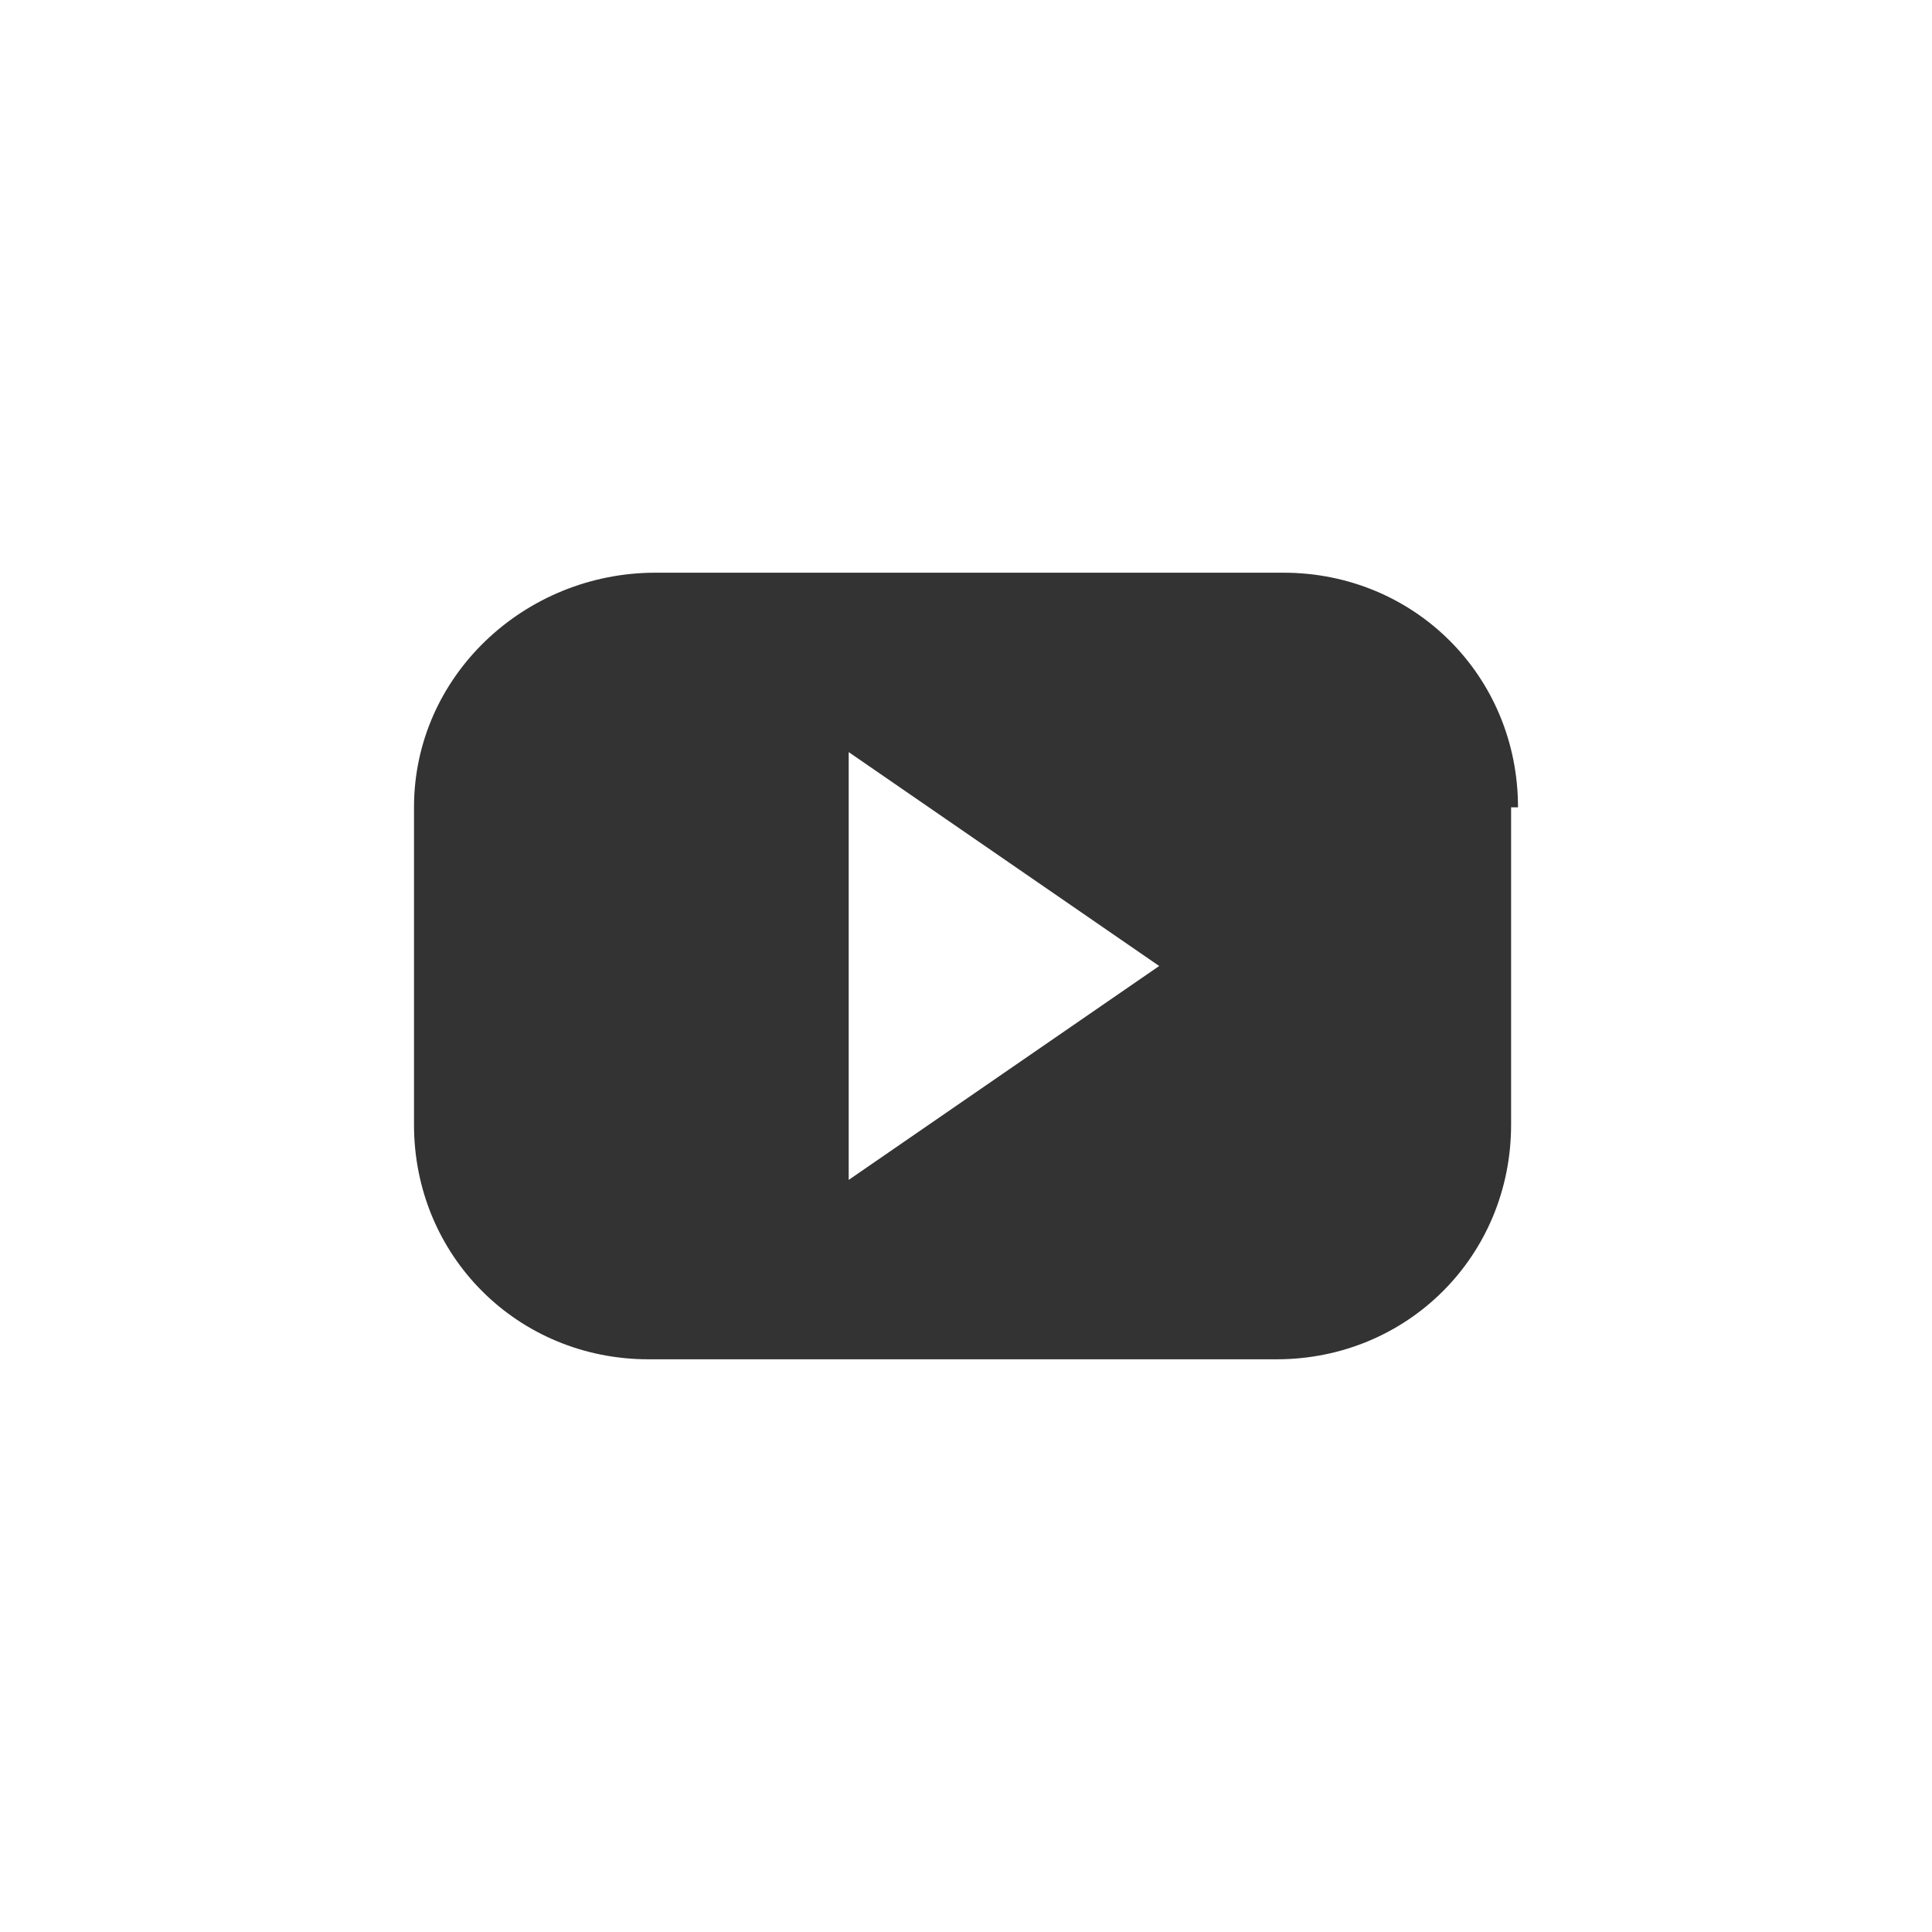 <?xml version="1.0" encoding="utf-8"?>
<!-- Generator: Adobe Illustrator 22.0.1, SVG Export Plug-In . SVG Version: 6.00 Build 0)  -->
<svg version="1.1" id="Layer_1" xmlns="http://www.w3.org/2000/svg" xmlns:xlink="http://www.w3.org/1999/xlink" x="0px" y="0px"
	 viewBox="0 0 28 28" style="enable-background:new 0 0 28 28;" xml:space="preserve">
<rect x="0" y="0" width="28" height="28" fill="#333333" stroke="none"/>
<style type="text/css">
	.st0{fill:#FFFFFF;}
</style>
<g id="Footer" transform="translate(-284, -332)">
	<g id="youtube-2" transform="translate(284, 332)">
		<path id="Shape" class="st0" d="M12.3,10.9l4.5,3.1l-4.5,3.1C12.3,17.1,12.3,10.9,12.3,10.9z M28,0v28H0V0H28z M22,11.7
			c0-1.9-1.5-3.4-3.4-3.4H9.5C7.6,8.3,6,9.8,6,11.7v4.6c0,1.9,1.5,3.4,3.4,3.4h9.1c1.9,0,3.4-1.5,3.4-3.4v-4.6H22z"/>
	</g>
</g>
</svg>
